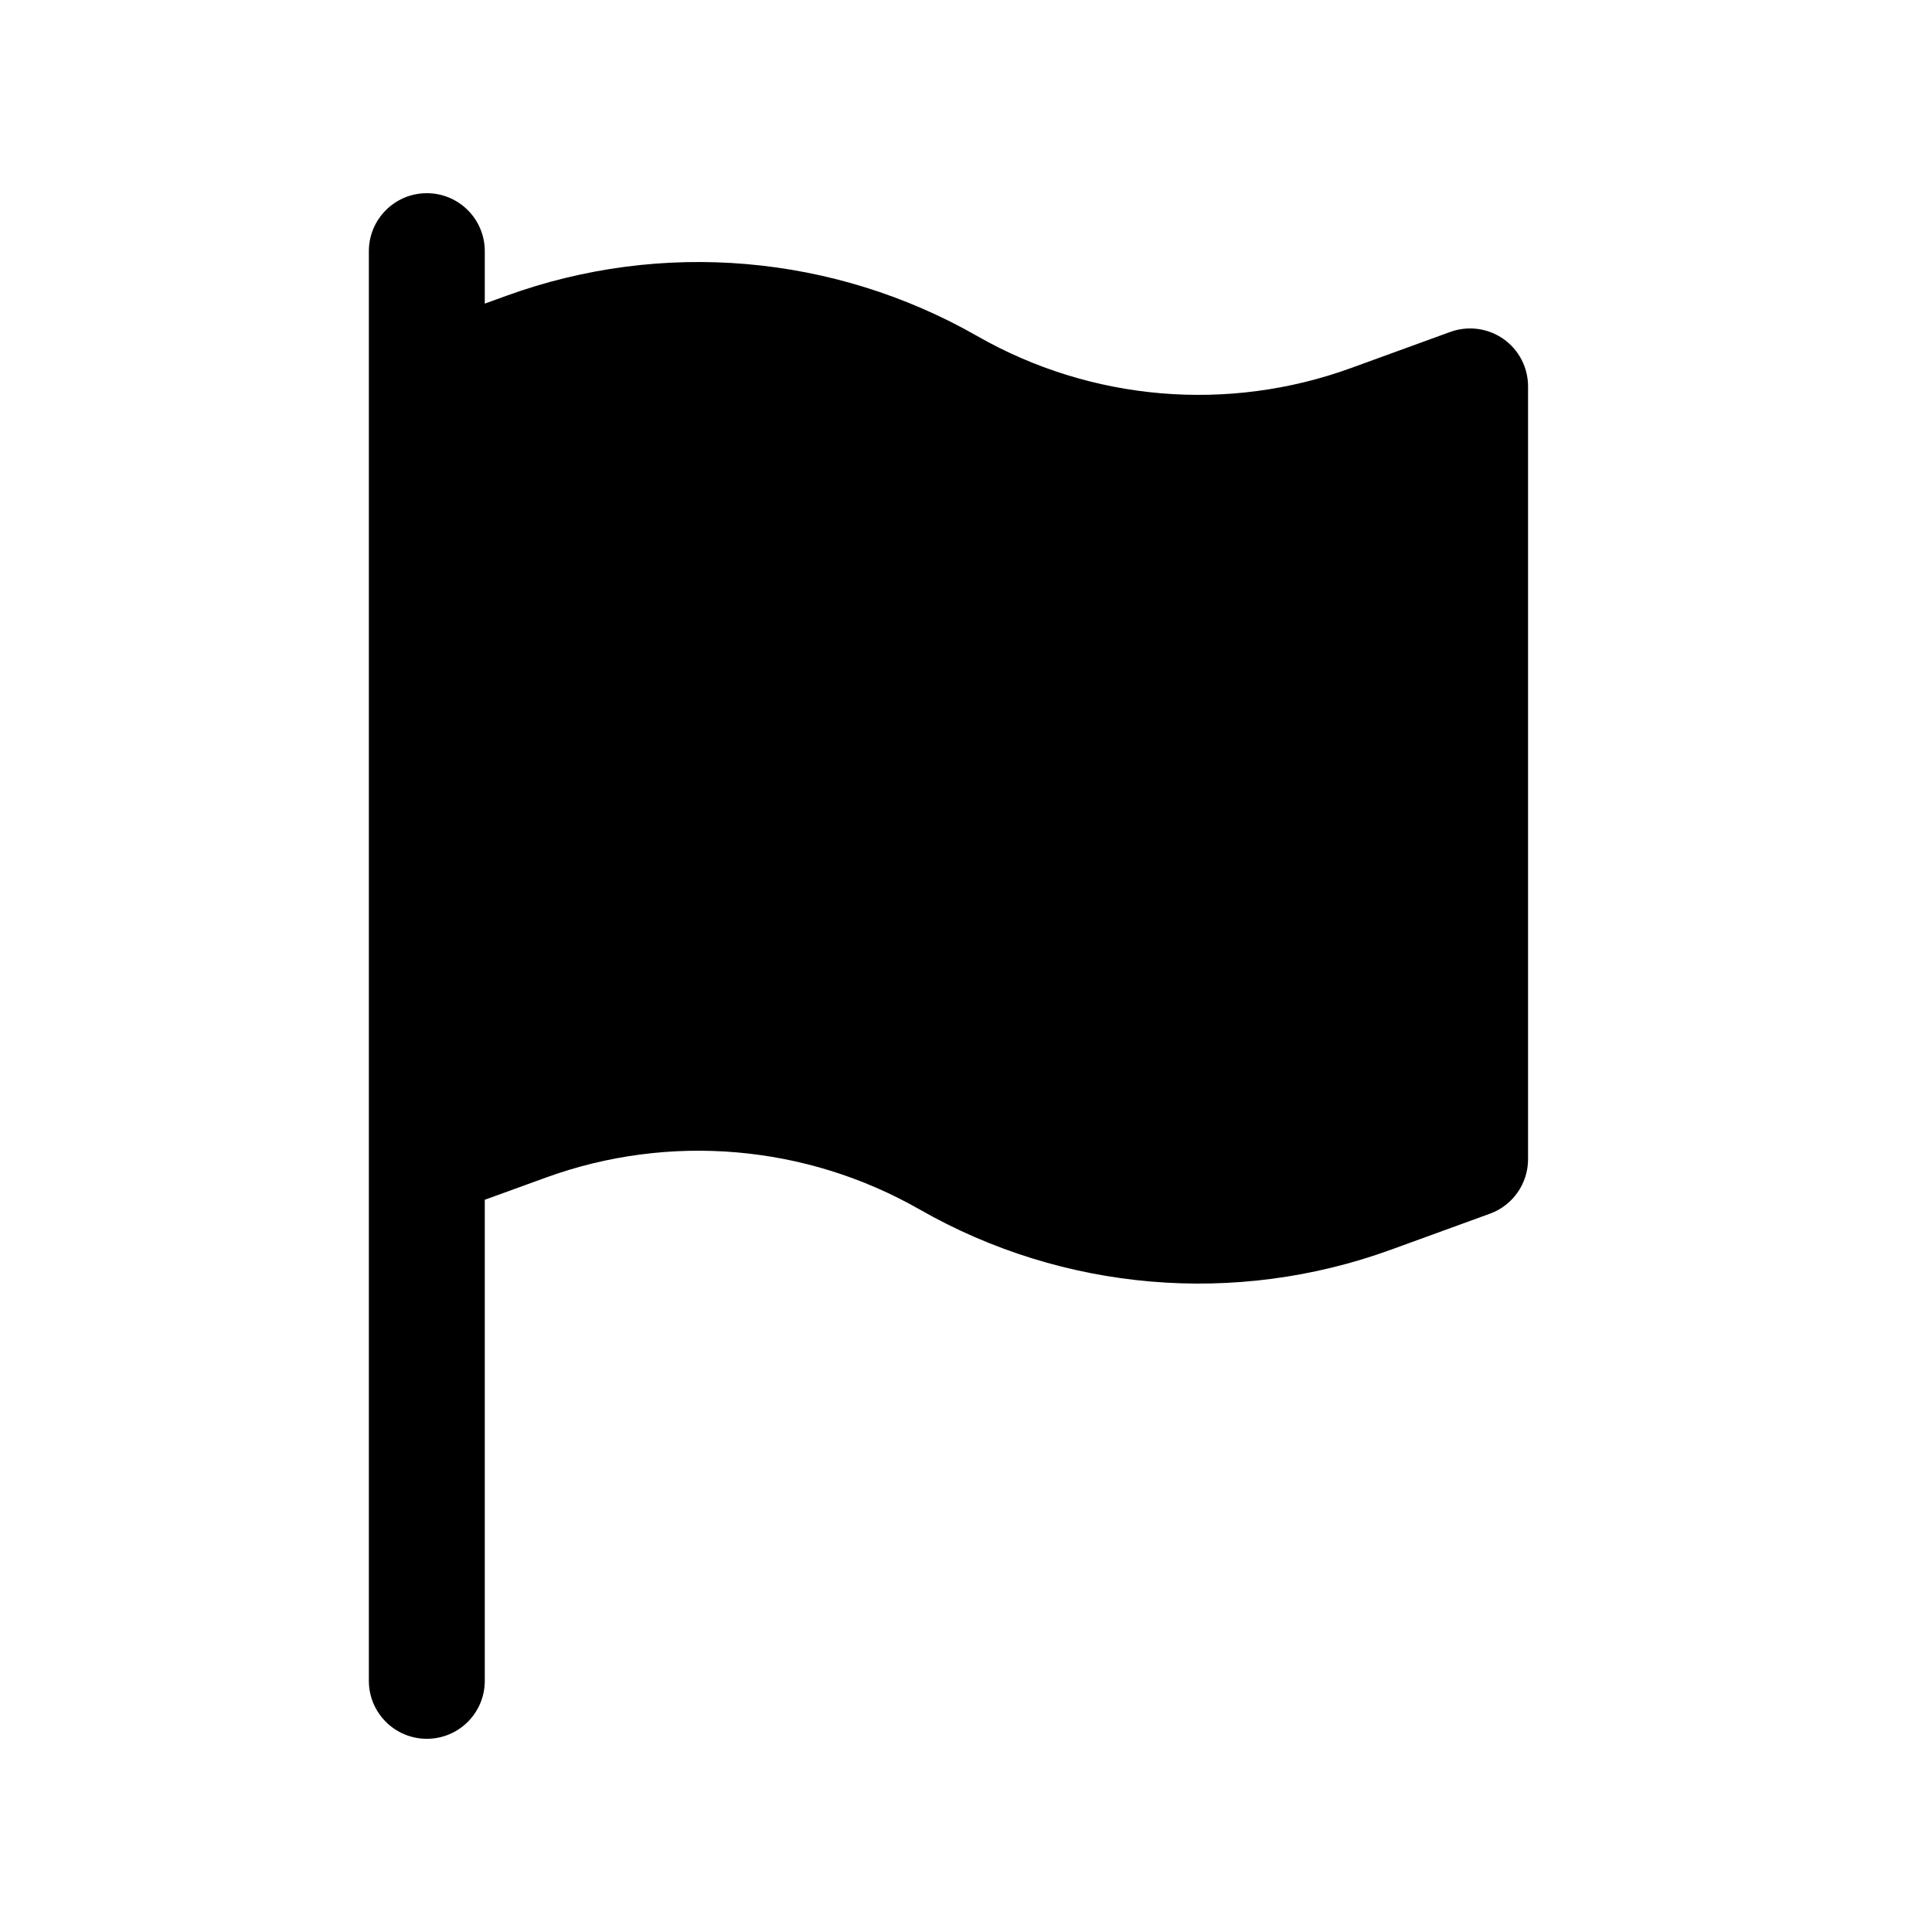 <svg width="20" height="20" viewBox="0 0 25 25" fill="none" xmlns="http://www.w3.org/2000/svg" transform="rotate(0 0 0)"><path d="M5.523 2.5C5.938 2.5 6.273 2.836 6.273 3.25V3.929L6.551 3.828C8.56 3.098 10.789 3.288 12.646 4.349C14.119 5.191 15.889 5.342 17.483 4.762L18.767 4.295C18.997 4.212 19.253 4.245 19.454 4.386C19.654 4.526 19.773 4.755 19.773 5V15C19.773 15.315 19.576 15.597 19.28 15.705L17.996 16.172C15.987 16.902 13.758 16.712 11.901 15.651C10.428 14.809 8.658 14.658 7.063 15.238L6.273 15.525V21.75C6.273 22.164 5.938 22.5 5.523 22.5C5.109 22.5 4.773 22.164 4.773 21.75V3.25C4.773 2.836 5.109 2.5 5.523 2.5Z" fill="currentColor"></path></svg>